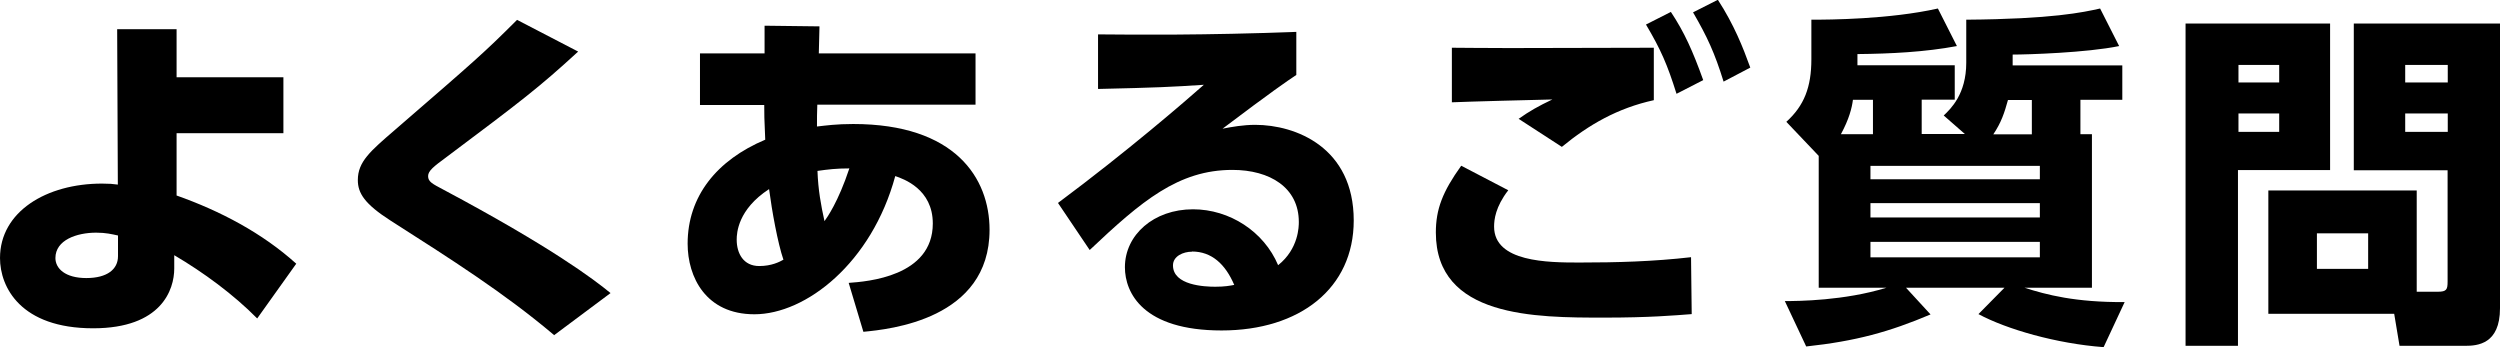 <svg id="_レイヤー_1" xmlns="http://www.w3.org/2000/svg" viewBox="0 0 149.79 20.8"><path class="cls-1" d="M10.57,11.71c2.63,.93,5.14,2.25,7.18,4.09l-2.34,3.28c-1.41-1.43-3.22-2.76-4.97-3.79v.8c0,1.26-.76,3.58-4.86,3.58-4.34,0-5.58-2.46-5.58-4.21,0-2.78,2.78-4.46,6.11-4.46,.42,0,.67,.02,.95,.06l-.04-9.31h3.56v2.88h6.4v3.35h-6.4v3.73Zm-3.5,2.4c-.38-.08-.72-.17-1.31-.17-1.16,0-2.44,.44-2.44,1.52,0,.63,.59,1.2,1.85,1.2s1.9-.53,1.9-1.31v-1.24Z"/><path class="cls-1" d="M33.19,20.07c-2.97-2.51-6.15-4.53-9.77-6.84-1.58-1.01-1.98-1.66-1.98-2.44,0-1.1,.74-1.73,2.25-3.03,4.8-4.15,5.33-4.61,7.29-6.57l3.66,1.9c-2.34,2.15-3.39,2.95-7.94,6.36-.69,.51-1.05,.78-1.05,1.1,0,.34,.25,.46,.93,.82,6.4,3.41,9.01,5.37,10,6.19l-3.39,2.53Z"/><path class="cls-1" d="M50.84,16.95c1.12-.08,5.05-.38,5.05-3.56,0-2.06-1.75-2.67-2.25-2.84-1.41,5.2-5.35,8.28-8.44,8.28-2.91,0-4-2.23-4-4.23,0-2.84,1.75-5.01,4.65-6.23-.06-1.31-.06-1.52-.06-2.08h-3.85V3.2h3.87V1.54l3.29,.04-.04,1.62h9.39v3.07h-9.48c-.02,.44-.02,.88-.02,1.31,.53-.06,1.16-.15,2.17-.15,6.11,0,8.17,3.24,8.17,6.34,0,5.37-6,5.96-7.56,6.11l-.88-2.93Zm-4.76-5.62c-1.87,1.22-1.94,2.63-1.94,3.03,0,.82,.4,1.58,1.35,1.58,.74,0,1.22-.25,1.45-.38-.34-.99-.69-2.93-.86-4.23Zm4.82-1.24c-.8,0-1.28,.06-1.92,.15,.04,1.14,.21,2.06,.42,3.01,.15-.21,.82-1.14,1.49-3.16Z"/><path class="cls-1" d="M77.67,4.49c-.57,.38-1.52,1.03-4.42,3.22,.57-.11,1.24-.23,1.96-.23,2.42,0,5.9,1.35,5.9,5.73,0,4.06-3.22,6.59-7.92,6.59s-5.79-2.25-5.79-3.79c0-1.94,1.73-3.47,4.08-3.47,2.19,0,4.25,1.33,5.1,3.35,1.24-.99,1.24-2.34,1.24-2.59,0-2.06-1.73-3.12-3.98-3.12-3.24,0-5.45,1.87-8.55,4.8l-1.9-2.82c4.19-3.12,7.62-6.09,8.74-7.08-1.94,.13-2.82,.17-6.34,.25V2.06c2.32,.02,6.36,.06,11.88-.15v2.57Zm-6.25,10.59c-.53,0-1.14,.27-1.14,.82,0,1.2,1.9,1.28,2.53,1.28,.57,0,.88-.06,1.14-.11-.53-1.24-1.35-2-2.53-2Z"/><path class="cls-1" d="M90.36,11.41c-.76,.99-.84,1.75-.84,2.17,0,2.13,3.24,2.15,5.1,2.15,2.25,0,4.44-.06,6.7-.32l.04,3.41c-1.05,.08-2.53,.21-5.24,.21-4.13,0-10.09,0-10.09-5.1,0-1.39,.4-2.44,1.52-4l2.82,1.47Zm8.74-5.41c-2.19,.48-3.9,1.47-5.52,2.8l-2.59-1.68c.65-.46,1.18-.76,2.02-1.16-.95,.02-5.16,.13-6.02,.17V2.86c.82,0,1.45,.02,3.45,.02,2.17,0,6.72-.02,8.65-.02v3.14Zm1.01-5.29c.82,1.24,1.31,2.34,1.94,4.09l-1.6,.82c-.55-1.75-.93-2.63-1.83-4.15l1.5-.76Zm2.82-.72c.97,1.5,1.5,2.84,1.94,4.06l-1.6,.84c-.53-1.71-.97-2.67-1.83-4.15l1.5-.76Z"/><path class="cls-1" d="M117.74,8.04l-1.28-1.12c.42-.4,1.35-1.28,1.35-3.16V1.18c5.16-.04,6.99-.44,8.02-.67l1.14,2.25c-1.94,.4-5.5,.51-6.38,.51v.65h6.57v2.06h-2.51v2.06h.69v9.2h-4.04c1.31,.42,3.05,.88,6,.86l-1.26,2.7c-2.82-.21-5.81-1.07-7.5-1.98l1.56-1.58h-5.9l1.47,1.6c-2.48,1.05-4.48,1.6-7.45,1.92l-1.28-2.72c.8,0,3.56-.02,6.09-.8h-4.06v-7.9l-1.94-2.04c1.07-.97,1.5-2.08,1.5-3.75V1.18c1.09,0,4.67-.02,7.58-.67l1.14,2.25c-1.92,.36-3.96,.46-5.96,.48v.67h5.83v2.06h-1.98v2.06h2.61Zm-5.52,0v-2.06h-1.2c-.06,.48-.23,1.16-.72,2.06h1.92Zm10,1.9h-10.15v.8h10.15v-.8Zm0,2.23h-10.15v.86h10.15v-.86Zm0,2.32h-10.15v.93h10.15v-.93Zm-.48-6.44v-2.06h-1.43c-.21,.76-.4,1.35-.88,2.06h2.32Z"/><path class="cls-1" d="M130.96,1.41h8.65V10.19h-5.52v10.53h-3.14V1.41Zm3.16,2.48v1.05h2.44v-1.05h-2.44Zm0,2.91v1.1h2.44v-1.1h-2.44Zm10.68,10.68h1.26c.53,0,.59-.13,.59-.61v-6.67h-5.62V1.41h8.76V18.47c0,2.15-1.35,2.25-2.08,2.25h-3.94l-.32-1.92h-7.54v-7.39h8.89v6.06Zm-5.98-3.5v2.13h3.07v-2.13h-3.07Zm5.29-10.09v1.05h2.55v-1.05h-2.55Zm0,2.91v1.1h2.55v-1.1h-2.55Z"/></svg>